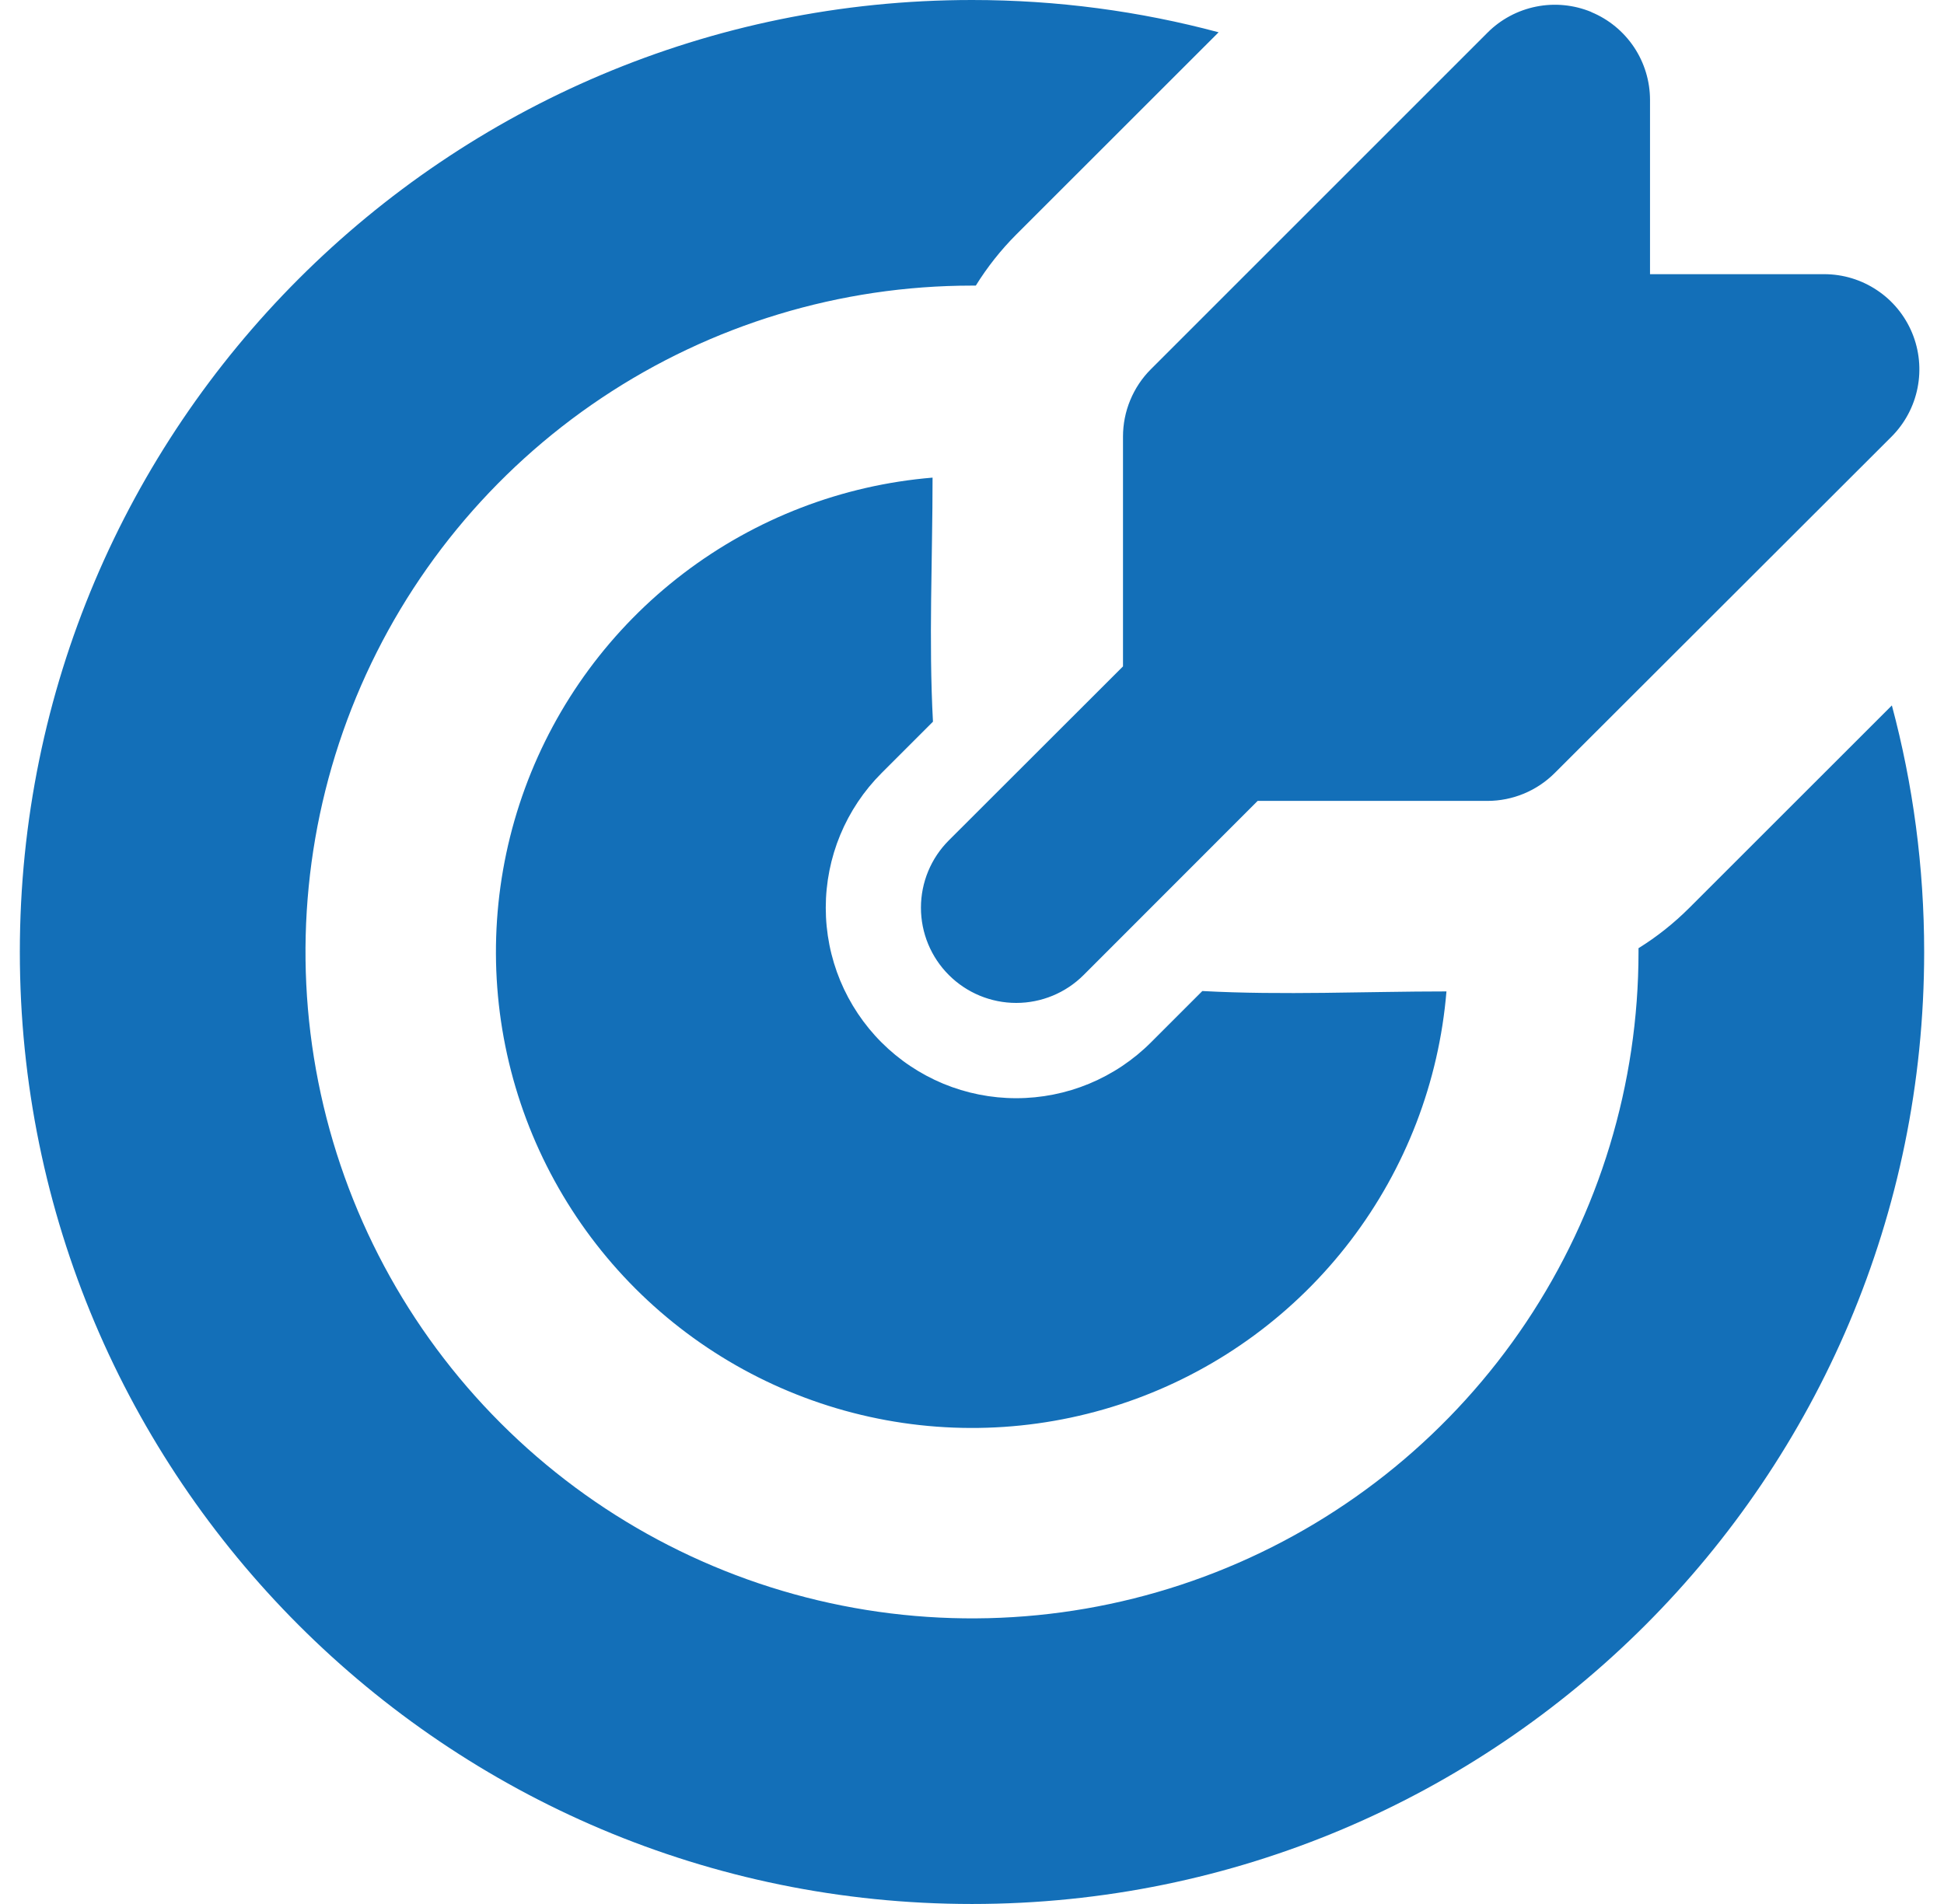 <svg width="49" height="48" viewBox="0 0 49 48" fill="none" xmlns="http://www.w3.org/2000/svg">
<path d="M24.5 0C26.65 0 28.734 0.283 30.716 0.814L25.614 5.914C25.227 6.302 24.885 6.734 24.596 7.2H24.5C21.177 7.2 17.929 8.185 15.166 10.031C12.404 11.877 10.25 14.501 8.979 17.571C7.707 20.641 7.375 24.019 8.023 27.277C8.671 30.536 10.271 33.53 12.621 35.879C14.97 38.229 17.964 39.829 21.223 40.477C24.481 41.125 27.859 40.793 30.929 39.521C33.999 38.25 36.623 36.096 38.469 33.334C40.315 30.571 41.3 27.323 41.3 24V23.904C41.764 23.616 42.192 23.276 42.584 22.884L47.686 17.784C48.217 19.766 48.5 21.85 48.5 24C48.5 37.255 37.755 48 24.5 48C11.245 48 0.5 37.255 0.5 24C0.5 10.745 11.245 0 24.5 0ZM23.506 12.041C23.506 14.083 23.406 16.154 23.516 18.194L22.22 19.49C21.774 19.936 21.421 20.465 21.179 21.048C20.938 21.63 20.814 22.255 20.814 22.885C20.814 23.516 20.938 24.14 21.179 24.723C21.421 25.305 21.774 25.834 22.22 26.28C22.666 26.726 23.195 27.079 23.777 27.321C24.36 27.562 24.984 27.686 25.615 27.686C26.245 27.686 26.87 27.562 27.452 27.321C28.035 27.079 28.564 26.726 29.01 26.28L30.306 24.984C32.346 25.094 34.414 24.994 36.459 24.994C36.27 27.274 35.432 29.453 34.044 31.274C32.657 33.094 30.778 34.48 28.629 35.267C26.48 36.054 24.151 36.211 21.916 35.718C19.681 35.225 17.634 34.103 16.015 32.485C14.397 30.866 13.275 28.819 12.782 26.584C12.289 24.349 12.446 22.02 13.233 19.871C14.021 17.722 15.406 15.843 17.226 14.456C19.047 13.068 21.226 12.23 23.506 12.041ZM40.11 0.305C40.548 0.486 40.922 0.794 41.186 1.188C41.449 1.582 41.59 2.046 41.59 2.52V6.912H45.98C46.455 6.912 46.919 7.053 47.313 7.317C47.708 7.58 48.015 7.955 48.197 8.394C48.378 8.832 48.426 9.315 48.333 9.78C48.241 10.246 48.012 10.673 47.677 11.009L39.188 19.488C38.738 19.938 38.128 20.191 37.491 20.191H31.7L27.313 24.581C26.863 25.031 26.252 25.284 25.615 25.284C24.978 25.284 24.367 25.031 23.917 24.581C23.466 24.131 23.213 23.52 23.213 22.883C23.213 22.246 23.466 21.635 23.917 21.185L28.306 16.8V11.006C28.306 10.691 28.368 10.378 28.489 10.087C28.61 9.795 28.786 9.53 29.01 9.307L37.494 0.823C37.829 0.487 38.257 0.259 38.723 0.166C39.188 0.073 39.671 0.121 40.11 0.302" fill="#136FB8"/>
</svg>
